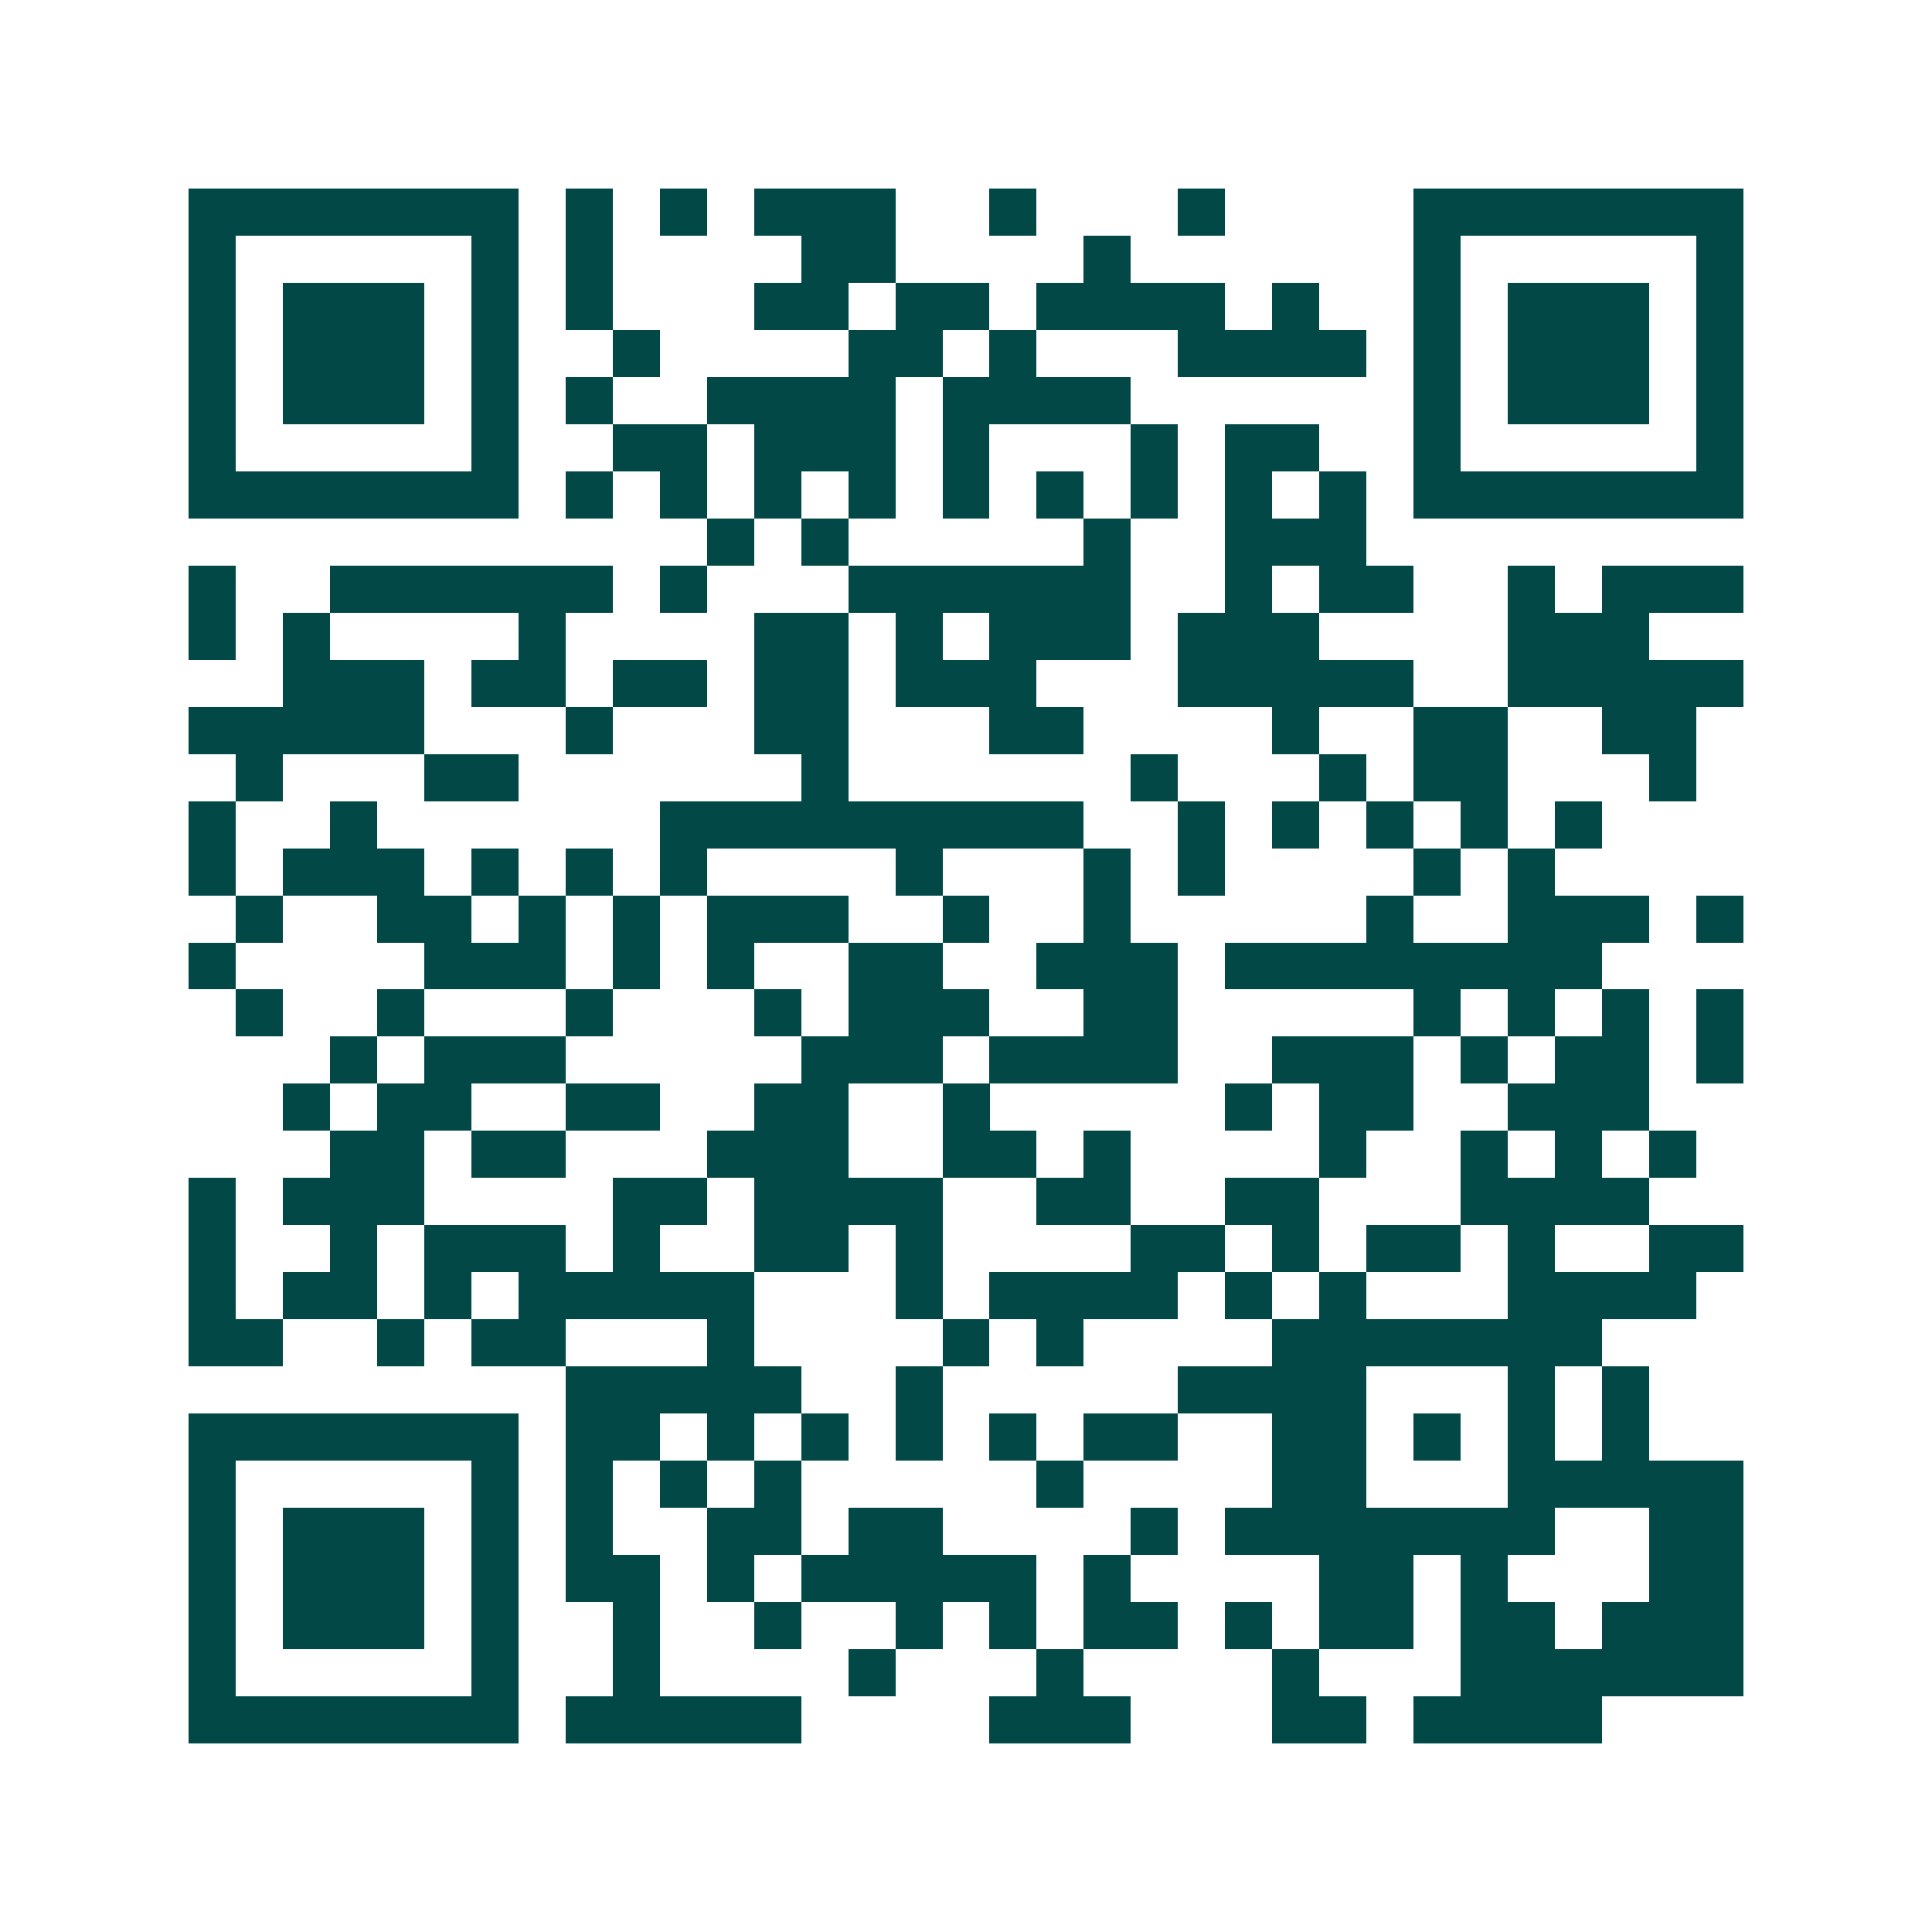 <svg xmlns="http://www.w3.org/2000/svg" width="200" height="200" viewBox="0 0 41 41" shape-rendering="crispEdges"><path fill="#ffffff" d="M0 0h41v41H0z"/><path stroke="#014847" d="M4 4.5h7m1 0h1m1 0h1m1 0h3m2 0h1m3 0h1m4 0h7M4 5.5h1m5 0h1m1 0h1m4 0h2m4 0h1m6 0h1m5 0h1M4 6.5h1m1 0h3m1 0h1m1 0h1m3 0h2m1 0h2m1 0h4m1 0h1m2 0h1m1 0h3m1 0h1M4 7.5h1m1 0h3m1 0h1m2 0h1m4 0h2m1 0h1m3 0h4m1 0h1m1 0h3m1 0h1M4 8.5h1m1 0h3m1 0h1m1 0h1m2 0h4m1 0h4m6 0h1m1 0h3m1 0h1M4 9.5h1m5 0h1m2 0h2m1 0h3m1 0h1m3 0h1m1 0h2m2 0h1m5 0h1M4 10.5h7m1 0h1m1 0h1m1 0h1m1 0h1m1 0h1m1 0h1m1 0h1m1 0h1m1 0h1m1 0h7M15 11.5h1m1 0h1m5 0h1m2 0h3M4 12.5h1m2 0h6m1 0h1m3 0h6m2 0h1m1 0h2m2 0h1m1 0h3M4 13.5h1m1 0h1m4 0h1m4 0h2m1 0h1m1 0h3m1 0h3m4 0h3M6 14.5h3m1 0h2m1 0h2m1 0h2m1 0h3m3 0h5m2 0h5M4 15.5h5m3 0h1m3 0h2m3 0h2m4 0h1m2 0h2m2 0h2M5 16.5h1m3 0h2m6 0h1m6 0h1m3 0h1m1 0h2m3 0h1M4 17.5h1m2 0h1m6 0h9m2 0h1m1 0h1m1 0h1m1 0h1m1 0h1M4 18.5h1m1 0h3m1 0h1m1 0h1m1 0h1m4 0h1m3 0h1m1 0h1m4 0h1m1 0h1M5 19.5h1m2 0h2m1 0h1m1 0h1m1 0h3m2 0h1m2 0h1m5 0h1m2 0h3m1 0h1M4 20.5h1m4 0h3m1 0h1m1 0h1m2 0h2m2 0h3m1 0h8M5 21.5h1m2 0h1m3 0h1m3 0h1m1 0h3m2 0h2m5 0h1m1 0h1m1 0h1m1 0h1M7 22.5h1m1 0h3m5 0h3m1 0h4m2 0h3m1 0h1m1 0h2m1 0h1M6 23.5h1m1 0h2m2 0h2m2 0h2m2 0h1m5 0h1m1 0h2m2 0h3M7 24.5h2m1 0h2m3 0h3m2 0h2m1 0h1m4 0h1m2 0h1m1 0h1m1 0h1M4 25.5h1m1 0h3m4 0h2m1 0h4m2 0h2m2 0h2m3 0h4M4 26.5h1m2 0h1m1 0h3m1 0h1m2 0h2m1 0h1m4 0h2m1 0h1m1 0h2m1 0h1m2 0h2M4 27.5h1m1 0h2m1 0h1m1 0h5m3 0h1m1 0h4m1 0h1m1 0h1m3 0h4M4 28.5h2m2 0h1m1 0h2m3 0h1m4 0h1m1 0h1m4 0h7M12 29.5h5m2 0h1m5 0h4m3 0h1m1 0h1M4 30.5h7m1 0h2m1 0h1m1 0h1m1 0h1m1 0h1m1 0h2m2 0h2m1 0h1m1 0h1m1 0h1M4 31.5h1m5 0h1m1 0h1m1 0h1m1 0h1m5 0h1m4 0h2m3 0h5M4 32.5h1m1 0h3m1 0h1m1 0h1m2 0h2m1 0h2m4 0h1m1 0h7m2 0h2M4 33.5h1m1 0h3m1 0h1m1 0h2m1 0h1m1 0h5m1 0h1m4 0h2m1 0h1m3 0h2M4 34.5h1m1 0h3m1 0h1m2 0h1m2 0h1m2 0h1m1 0h1m1 0h2m1 0h1m1 0h2m1 0h2m1 0h3M4 35.5h1m5 0h1m2 0h1m4 0h1m3 0h1m4 0h1m3 0h6M4 36.5h7m1 0h5m4 0h3m3 0h2m1 0h4"/></svg>
